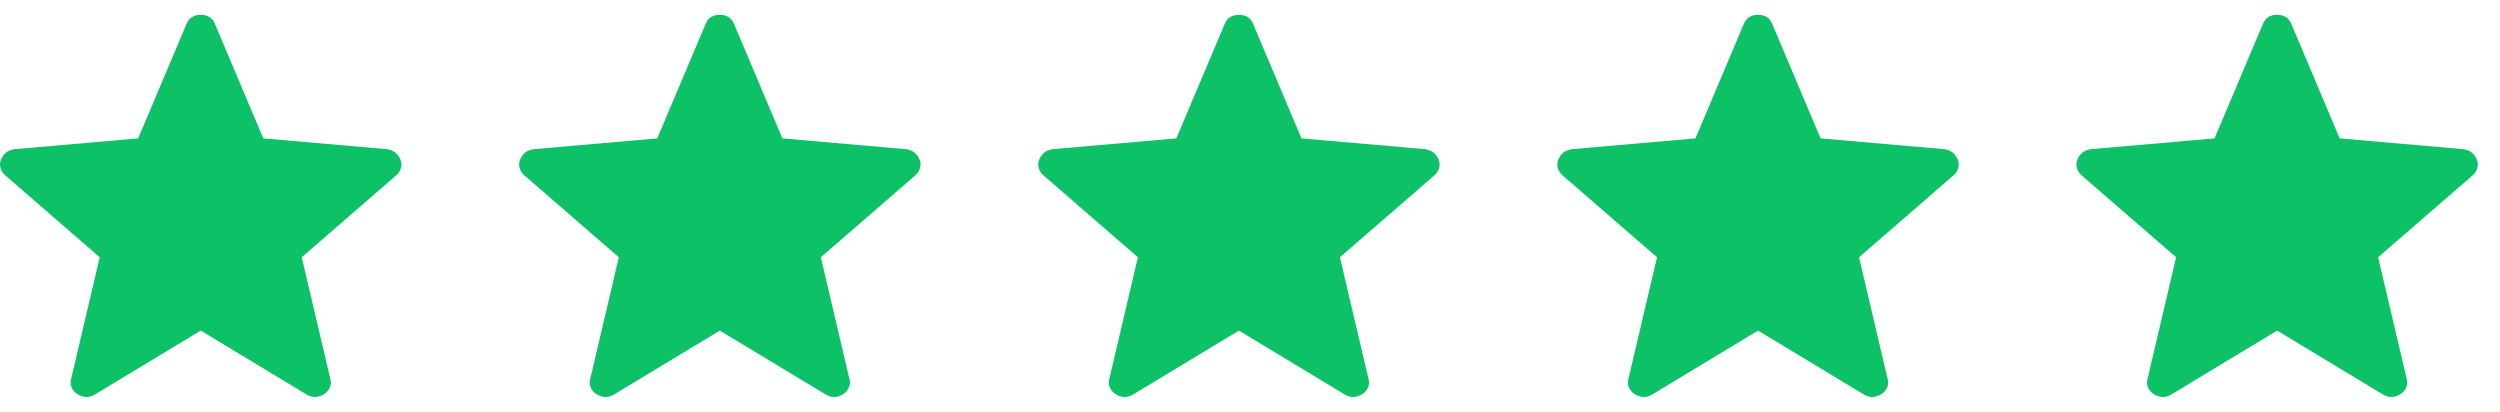 <svg xmlns="http://www.w3.org/2000/svg" width="85" height="14" viewBox="0 0 85 14" fill="none"><path d="M6.825 11.24L3.195 13.432C3.088 13.485 2.989 13.506 2.898 13.496C2.807 13.485 2.719 13.454 2.633 13.402C2.546 13.349 2.481 13.273 2.437 13.176C2.393 13.079 2.389 12.972 2.425 12.857L3.391 8.747L0.196 5.977C0.106 5.904 0.046 5.816 0.018 5.714C-0.011 5.612 -0.005 5.514 0.037 5.421C0.078 5.328 0.133 5.251 0.202 5.191C0.271 5.133 0.364 5.094 0.482 5.073L4.698 4.705L6.342 0.813C6.387 0.703 6.452 0.624 6.538 0.575C6.623 0.526 6.719 0.502 6.825 0.502C6.931 0.502 7.027 0.526 7.113 0.575C7.199 0.624 7.264 0.703 7.308 0.813L8.952 4.705L13.167 5.073C13.285 5.093 13.378 5.133 13.448 5.192C13.517 5.251 13.572 5.327 13.614 5.421C13.654 5.514 13.66 5.612 13.632 5.714C13.603 5.816 13.544 5.904 13.454 5.977L10.259 8.747L11.225 12.857C11.262 12.971 11.258 13.077 11.214 13.175C11.169 13.273 11.103 13.348 11.017 13.401C10.931 13.454 10.843 13.486 10.752 13.496C10.661 13.506 10.562 13.485 10.456 13.432L6.825 11.24Z" fill="#0DC167"></path><path d="M24.474 11.24L20.844 13.432C20.737 13.485 20.638 13.506 20.547 13.496C20.456 13.485 20.368 13.454 20.282 13.402C20.195 13.349 20.13 13.273 20.086 13.176C20.042 13.079 20.038 12.972 20.074 12.857L21.04 8.747L17.845 5.977C17.755 5.904 17.696 5.816 17.667 5.714C17.638 5.612 17.645 5.514 17.686 5.421C17.727 5.328 17.782 5.251 17.851 5.191C17.92 5.133 18.014 5.094 18.131 5.073L22.347 4.705L23.991 0.813C24.036 0.703 24.102 0.624 24.187 0.575C24.272 0.526 24.368 0.502 24.474 0.502C24.58 0.502 24.676 0.526 24.762 0.575C24.848 0.624 24.913 0.703 24.957 0.813L26.601 4.705L30.816 5.073C30.934 5.093 31.028 5.133 31.097 5.192C31.166 5.251 31.222 5.327 31.263 5.421C31.304 5.514 31.31 5.612 31.281 5.714C31.252 5.816 31.193 5.904 31.103 5.977L27.908 8.747L28.874 12.857C28.911 12.971 28.908 13.077 28.863 13.175C28.818 13.273 28.753 13.348 28.666 13.401C28.581 13.454 28.492 13.486 28.401 13.496C28.31 13.506 28.212 13.485 28.105 13.432L24.474 11.24Z" fill="#0DC167"></path><path d="M42.123 11.24L38.493 13.432C38.387 13.485 38.288 13.506 38.196 13.496C38.106 13.485 38.017 13.454 37.931 13.402C37.845 13.349 37.779 13.273 37.735 13.176C37.691 13.079 37.687 12.972 37.723 12.857L38.689 8.747L35.494 5.977C35.404 5.904 35.345 5.816 35.316 5.714C35.288 5.612 35.294 5.514 35.335 5.421C35.377 5.328 35.432 5.251 35.5 5.191C35.57 5.133 35.663 5.094 35.78 5.073L39.996 4.705L41.64 0.813C41.686 0.703 41.751 0.624 41.836 0.575C41.922 0.526 42.017 0.502 42.123 0.502C42.229 0.502 42.325 0.526 42.411 0.575C42.497 0.624 42.562 0.703 42.606 0.813L44.25 4.705L48.465 5.073C48.583 5.093 48.677 5.133 48.746 5.192C48.816 5.251 48.871 5.327 48.912 5.421C48.953 5.514 48.959 5.612 48.93 5.714C48.902 5.816 48.842 5.904 48.752 5.977L45.557 8.747L46.523 12.857C46.561 12.971 46.557 13.077 46.512 13.175C46.468 13.273 46.402 13.348 46.315 13.401C46.23 13.454 46.142 13.486 46.05 13.496C45.96 13.506 45.861 13.485 45.754 13.432L42.123 11.24Z" fill="#0DC167"></path><path d="M59.773 11.24L56.143 13.432C56.036 13.485 55.937 13.506 55.846 13.496C55.755 13.485 55.667 13.454 55.581 13.402C55.494 13.349 55.429 13.273 55.385 13.176C55.341 13.079 55.337 12.972 55.373 12.857L56.339 8.747L53.144 5.977C53.054 5.904 52.995 5.816 52.966 5.714C52.937 5.612 52.944 5.514 52.985 5.421C53.026 5.328 53.081 5.251 53.15 5.191C53.219 5.133 53.312 5.094 53.43 5.073L57.646 4.705L59.29 0.813C59.335 0.703 59.401 0.624 59.486 0.575C59.571 0.526 59.667 0.502 59.773 0.502C59.879 0.502 59.975 0.526 60.061 0.575C60.147 0.624 60.212 0.703 60.256 0.813L61.9 4.705L66.115 5.073C66.233 5.093 66.326 5.133 66.396 5.192C66.465 5.251 66.52 5.327 66.562 5.421C66.603 5.514 66.609 5.612 66.58 5.714C66.551 5.816 66.492 5.904 66.402 5.977L63.207 8.747L64.173 12.857C64.21 12.971 64.207 13.077 64.162 13.175C64.117 13.273 64.052 13.348 63.965 13.401C63.88 13.454 63.791 13.486 63.7 13.496C63.609 13.506 63.511 13.485 63.404 13.432L59.773 11.24Z" fill="#0DC167"></path><path d="M77.422 11.24L73.792 13.432C73.686 13.485 73.587 13.506 73.495 13.496C73.405 13.485 73.316 13.454 73.23 13.402C73.144 13.349 73.078 13.273 73.034 13.176C72.99 13.079 72.986 12.972 73.022 12.857L73.988 8.747L70.793 5.977C70.703 5.904 70.644 5.816 70.615 5.714C70.587 5.612 70.593 5.514 70.634 5.421C70.676 5.328 70.731 5.251 70.799 5.191C70.869 5.133 70.962 5.094 71.079 5.073L75.295 4.705L76.939 0.813C76.985 0.703 77.05 0.624 77.135 0.575C77.221 0.526 77.316 0.502 77.422 0.502C77.528 0.502 77.624 0.526 77.71 0.575C77.796 0.624 77.861 0.703 77.905 0.813L79.549 4.705L83.764 5.073C83.882 5.093 83.976 5.133 84.045 5.192C84.115 5.251 84.17 5.327 84.211 5.421C84.252 5.514 84.258 5.612 84.229 5.714C84.201 5.816 84.141 5.904 84.051 5.977L80.856 8.747L81.822 12.857C81.86 12.971 81.856 13.077 81.811 13.175C81.767 13.273 81.701 13.348 81.614 13.401C81.529 13.454 81.441 13.486 81.349 13.496C81.259 13.506 81.16 13.485 81.053 13.432L77.422 11.24Z" fill="#0DC167"></path></svg>